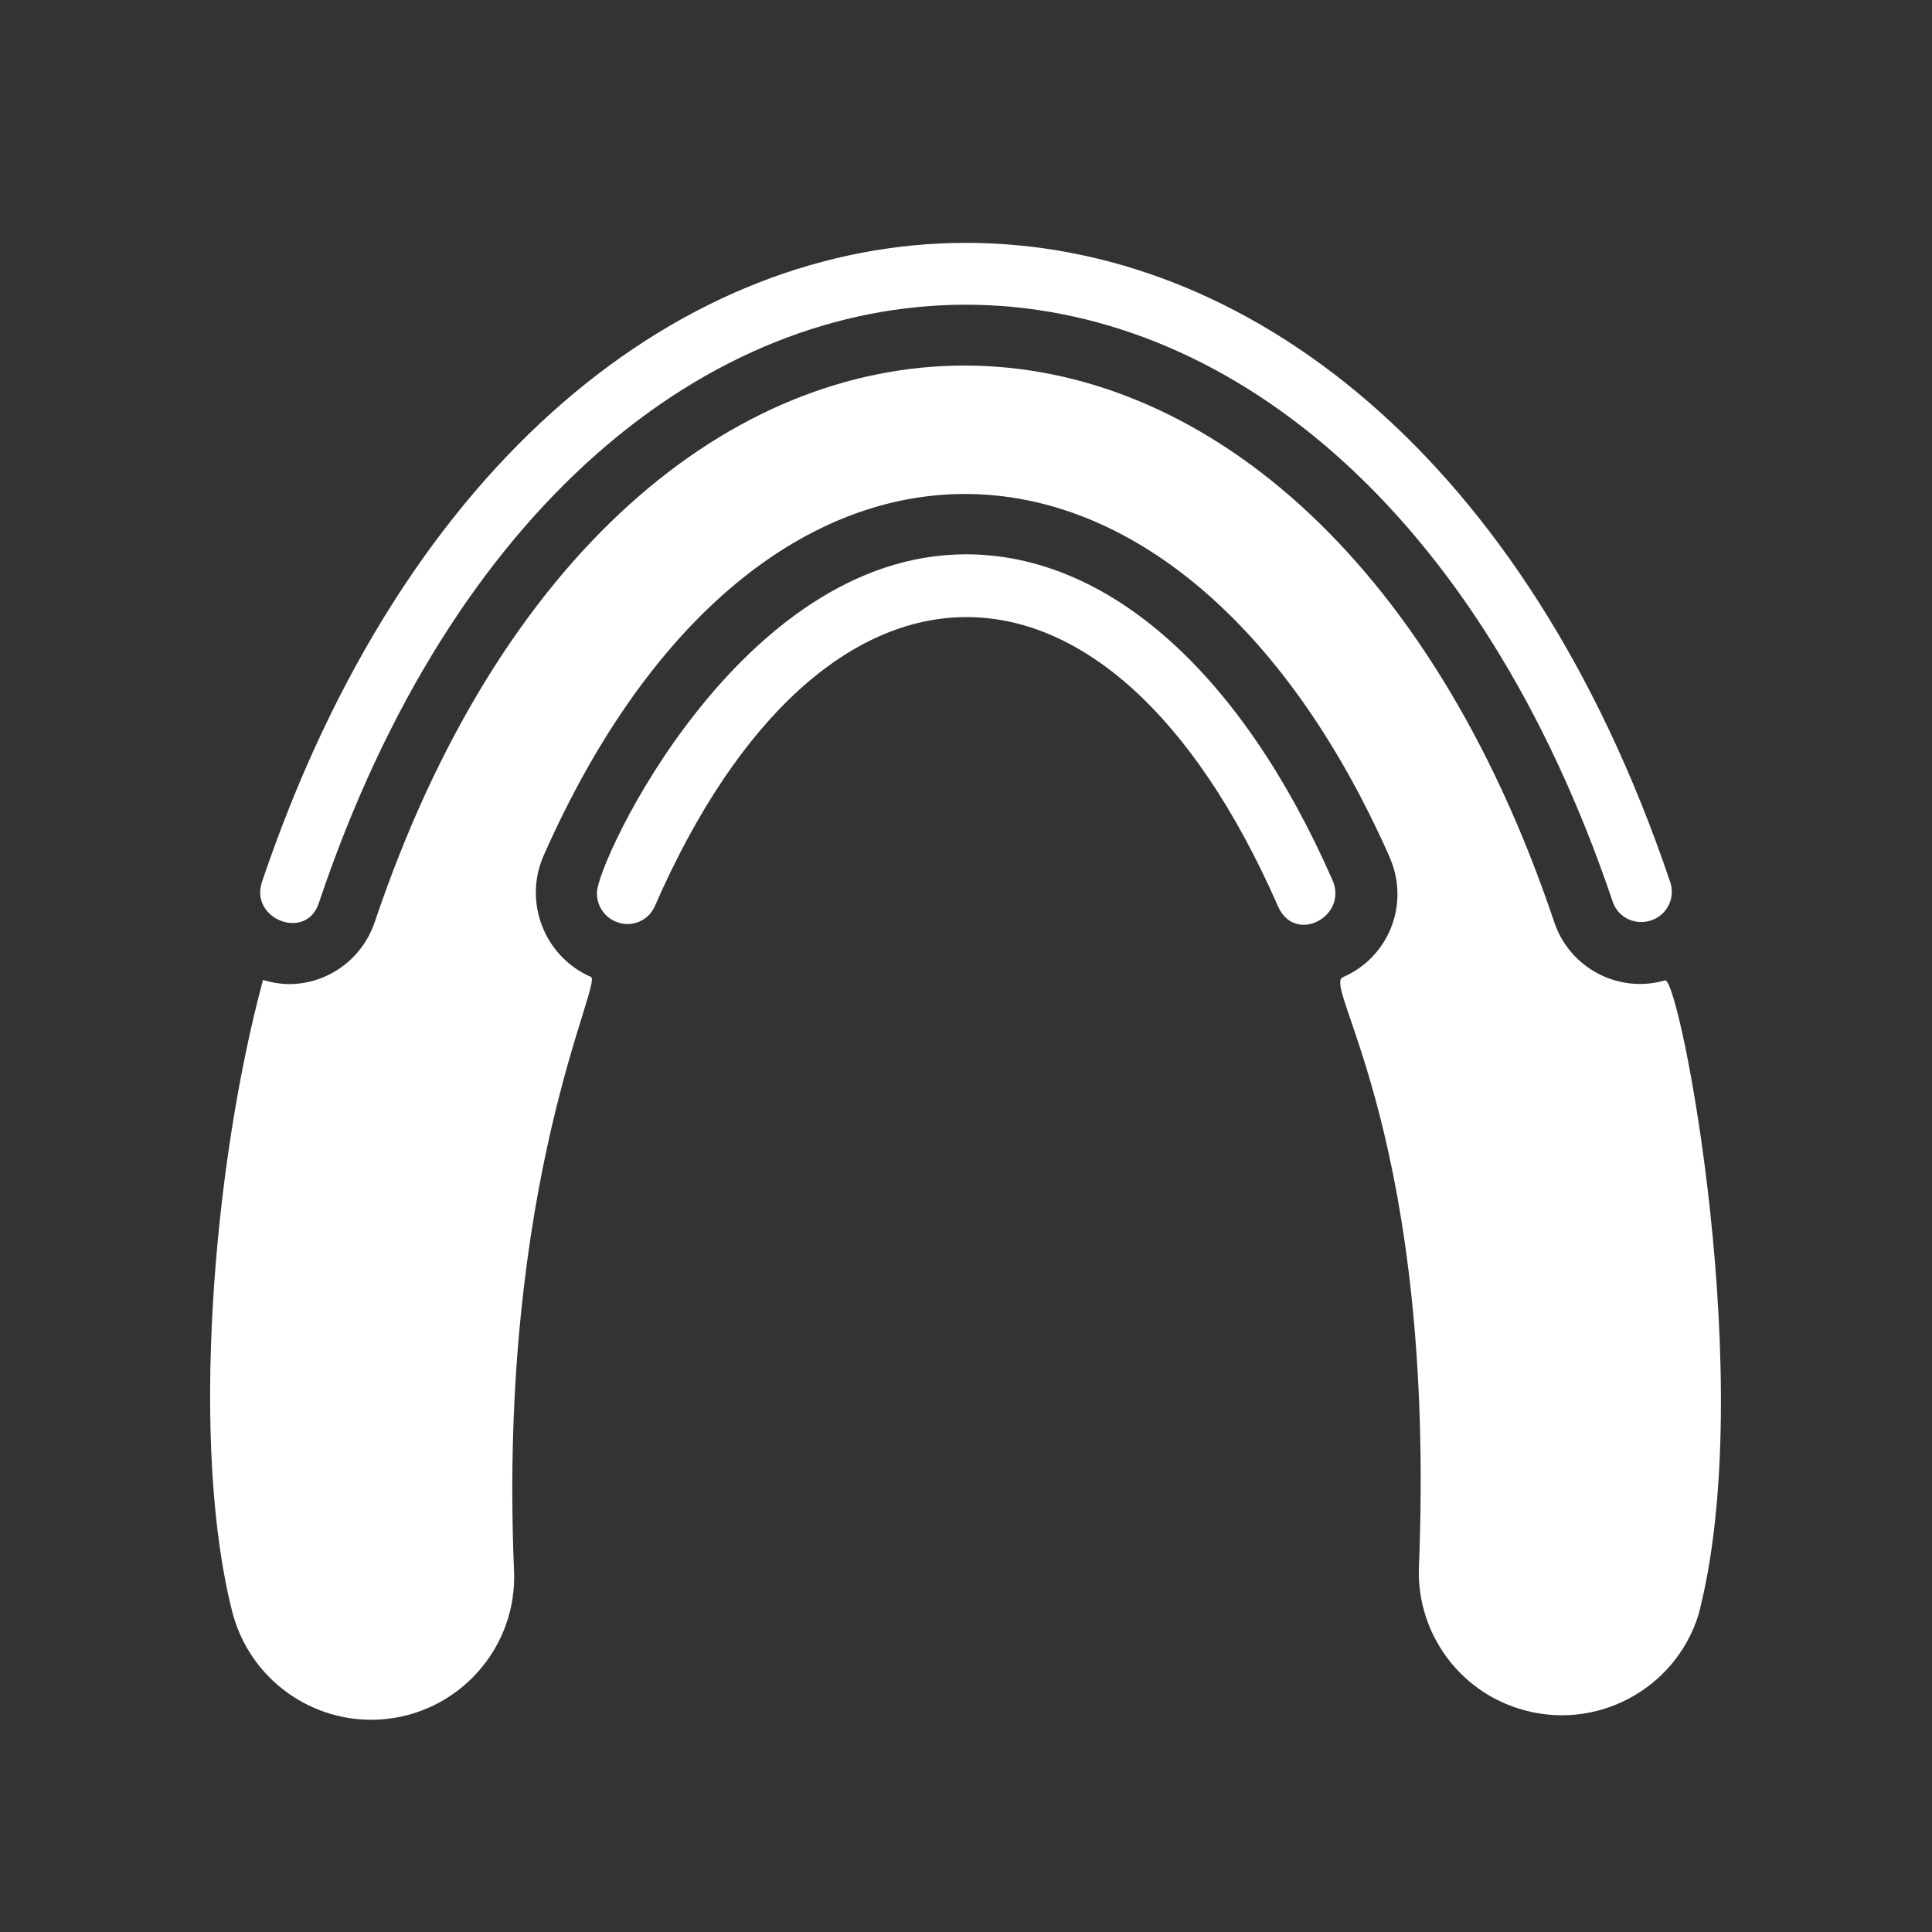 <?xml version="1.0" encoding="utf-8"?>
<!-- Generator: Adobe Illustrator 26.3.1, SVG Export Plug-In . SVG Version: 6.00 Build 0)  -->
<svg version="1.1" id="Layer_1" xmlns="http://www.w3.org/2000/svg" xmlns:xlink="http://www.w3.org/1999/xlink" x="0px" y="0px"
	 viewBox="0 0 512 512" style="enable-background:new 0 0 512 512;" xml:space="preserve">
<rect x="0" y="0" width="512" height="512" fill="#333333" stroke="none"/>
<style type="text/css">
	.st0{fill:#FFFFFF;}
</style>
<g id="orthodontic">
	<path class="st0" d="M450.1,428c-6.3,20-27.6,31.1-47.6,24.8c-16-5-26.8-20-26.5-36.8c4.7-114-25.5-154.3-20.2-157
		c12.2-5.2,17.8-19.3,12.6-31.5c-0.1-0.2-0.1-0.3-0.2-0.5C312,100.2,201,97.6,144,226.9c-5.3,12.3,0.3,26.6,12.6,32
		c3.2,1.6-24.6,54.1-20.4,156.8c1.2,20.9-14.8,38.8-35.7,40c-17.9,1-34.1-10.7-38.8-28c-11.4-43.7-5.4-118.3,8-168
		c2.3,0.7,4.7,1.1,7.1,1.1c10.2-0.1,19.2-6.7,22.5-16.4c66.2-196.8,246.5-196.6,312.6,0c4.1,12.2,17.1,19,29.4,15.4
		C445.3,259.7,466.1,367,450.1,428z"/>
	<path class="st0" d="M338.6,240c-45.2-103-120.9-100.9-165,0c-1.7,4.1-6.4,6-10.5,4.2c-3.1-1.3-5-4.4-4.9-7.7
		c0-8,37.7-89.6,97.8-89.6c37.7,0,73,31.4,97.1,86.3C357.4,242.8,343.1,250.6,338.6,240z"/>
	<path class="st0" d="M427.5,239.3c-71.2-211.4-272-211.4-343,0c-3.3,10.2-18.6,4.3-15-5.8C145.8,8,366.2,8,442.5,233.4
		c1.6,4.1-0.4,8.8-4.6,10.4S429.1,243.4,427.5,239.3z"/>
</g>
</svg>

